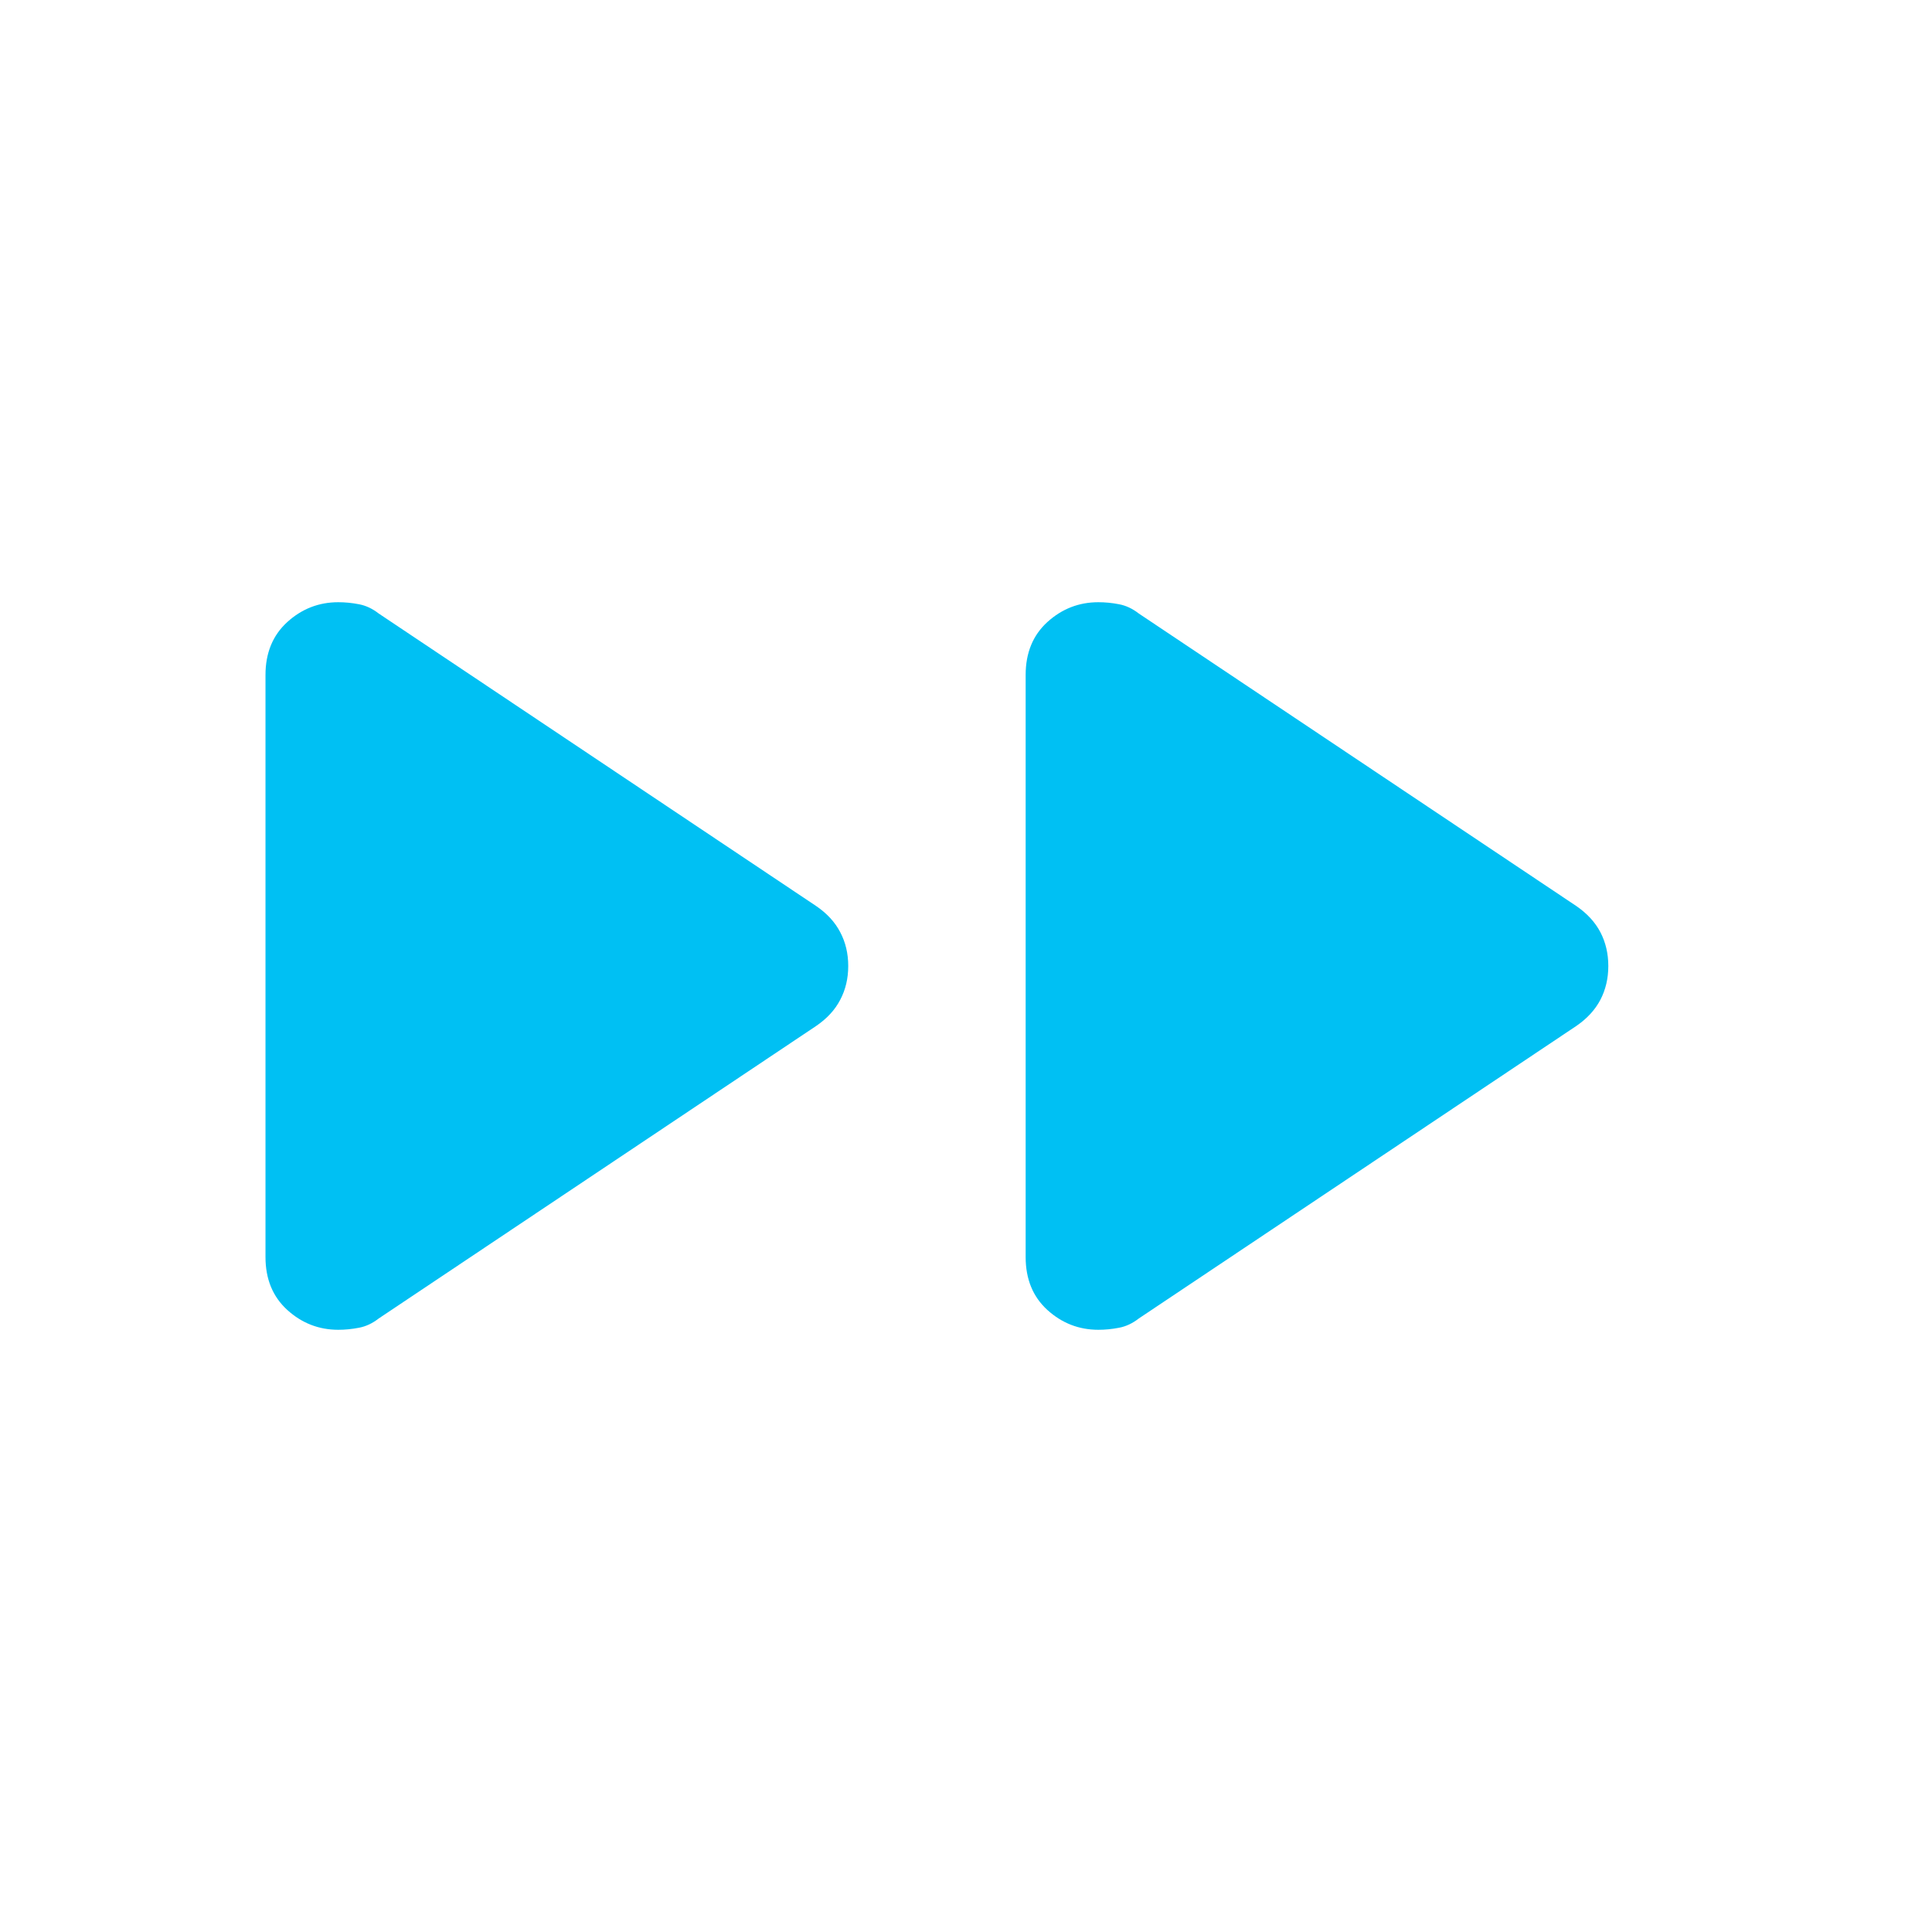 <svg xmlns="http://www.w3.org/2000/svg" width="24" height="24" viewBox="0 0 24 24" fill="none">
  <mask id="mask0_892_1408" style="mask-type:alpha" maskUnits="userSpaceOnUse" x="0" y="0" width="24" height="24">
    <rect width="24" height="24" fill="#D9D9D9"/>
  </mask>
  <g mask="url(#mask0_892_1408)">
    <path d="M3.298 15.615V8.385C3.298 8.11 3.389 7.891 3.569 7.727C3.75 7.563 3.961 7.481 4.202 7.481C4.285 7.481 4.371 7.489 4.458 7.506C4.545 7.522 4.627 7.561 4.704 7.621L10.134 11.252C10.272 11.345 10.373 11.455 10.438 11.581C10.504 11.706 10.537 11.846 10.537 12C10.537 12.154 10.504 12.294 10.438 12.419C10.373 12.545 10.272 12.655 10.134 12.748L4.704 16.379C4.627 16.439 4.545 16.478 4.458 16.494C4.371 16.511 4.285 16.519 4.202 16.519C3.961 16.519 3.75 16.437 3.569 16.273C3.389 16.109 3.298 15.89 3.298 15.615ZM12.741 15.615V8.385C12.741 8.11 12.831 7.891 13.011 7.727C13.192 7.563 13.403 7.481 13.644 7.481C13.728 7.481 13.813 7.489 13.9 7.506C13.987 7.522 14.069 7.561 14.146 7.621L19.577 11.252C19.714 11.345 19.815 11.455 19.881 11.581C19.946 11.706 19.979 11.846 19.979 12C19.979 12.154 19.946 12.294 19.881 12.419C19.815 12.545 19.714 12.655 19.577 12.748L14.146 16.379C14.069 16.439 13.987 16.478 13.9 16.494C13.813 16.511 13.728 16.519 13.644 16.519C13.403 16.519 13.192 16.437 13.011 16.273C12.831 16.109 12.741 15.89 12.741 15.615Z" fill="#00C0F3"/>
  </g>
</svg>